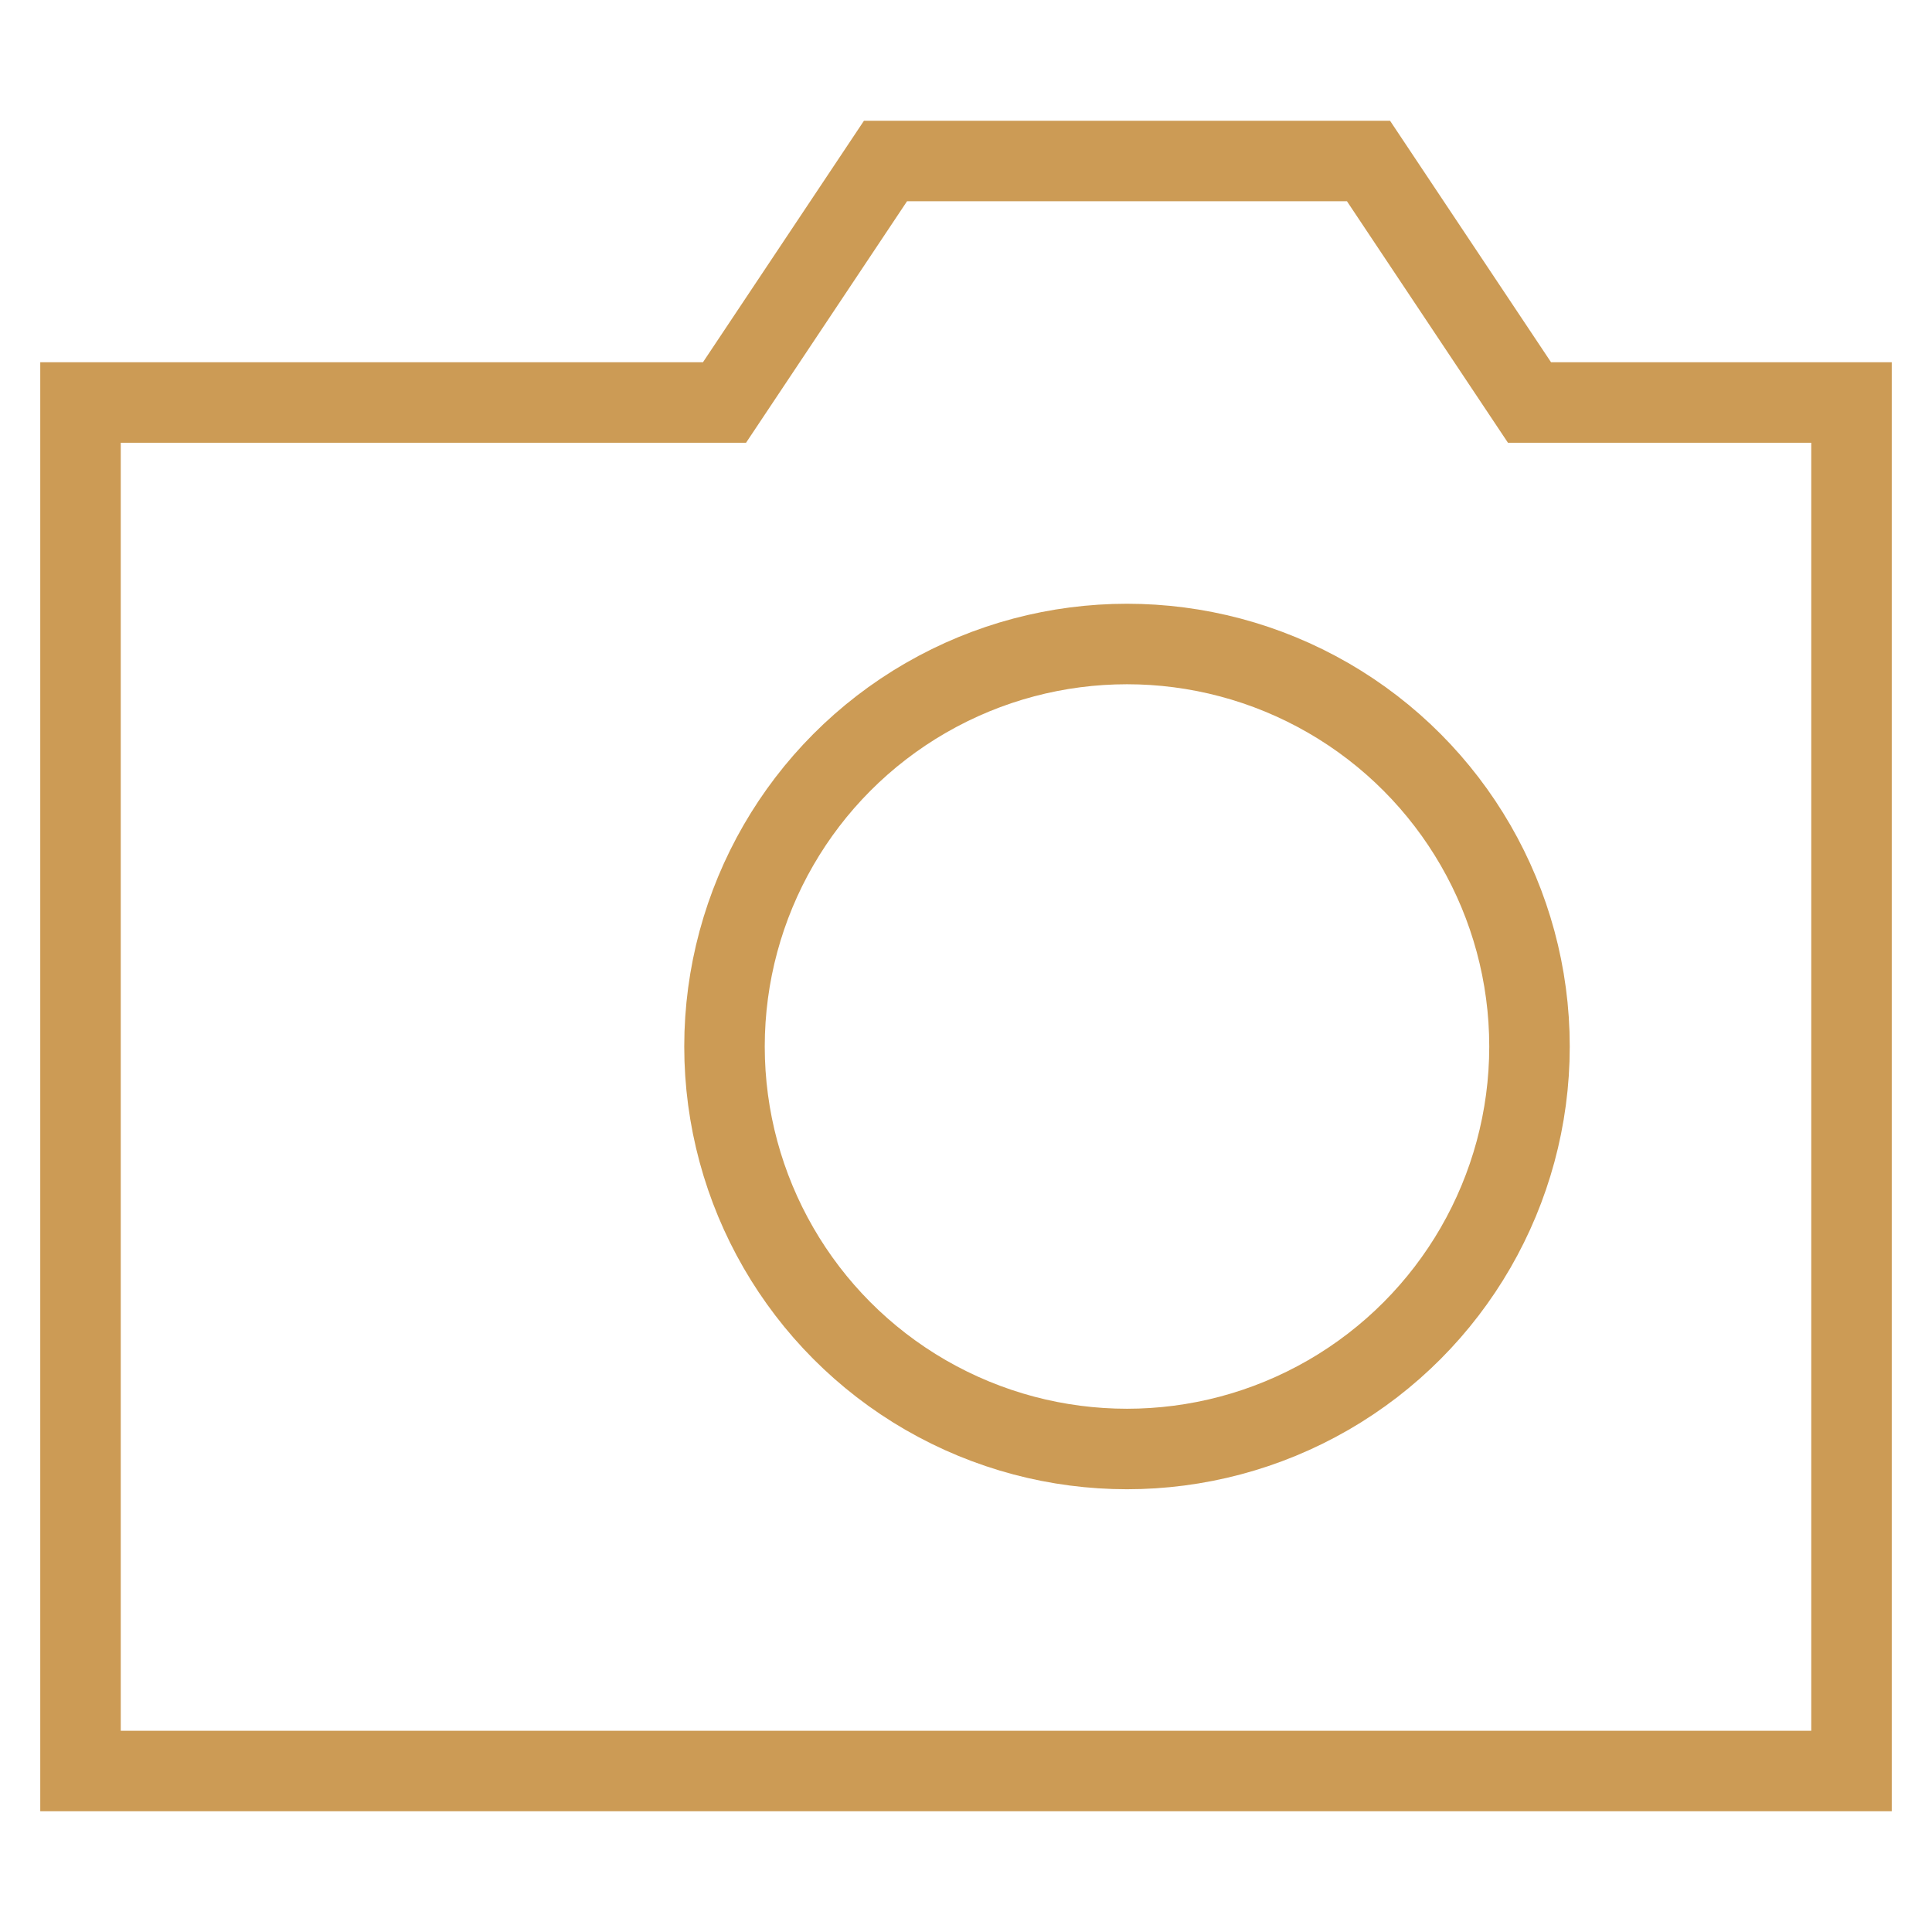 <svg xmlns="http://www.w3.org/2000/svg" id="nc_icon" xml:space="preserve" viewBox="0 0 24 24"> <g fill="none" class="nc-icon-wrapper"> <path stroke="#cc9b55" stroke-linecap="square" stroke-miterlimit="10" d="M1 22h22V5h-4l-2-3h-6L9 5H1z"></path>  <circle cx="14" cy="13" r="5" stroke="#cc9b55" stroke-linecap="square" stroke-miterlimit="10" data-color="color-2"></circle><circle cx="5" cy="9" r="1" data-color="color-2" data-stroke="none"></circle></g></svg>